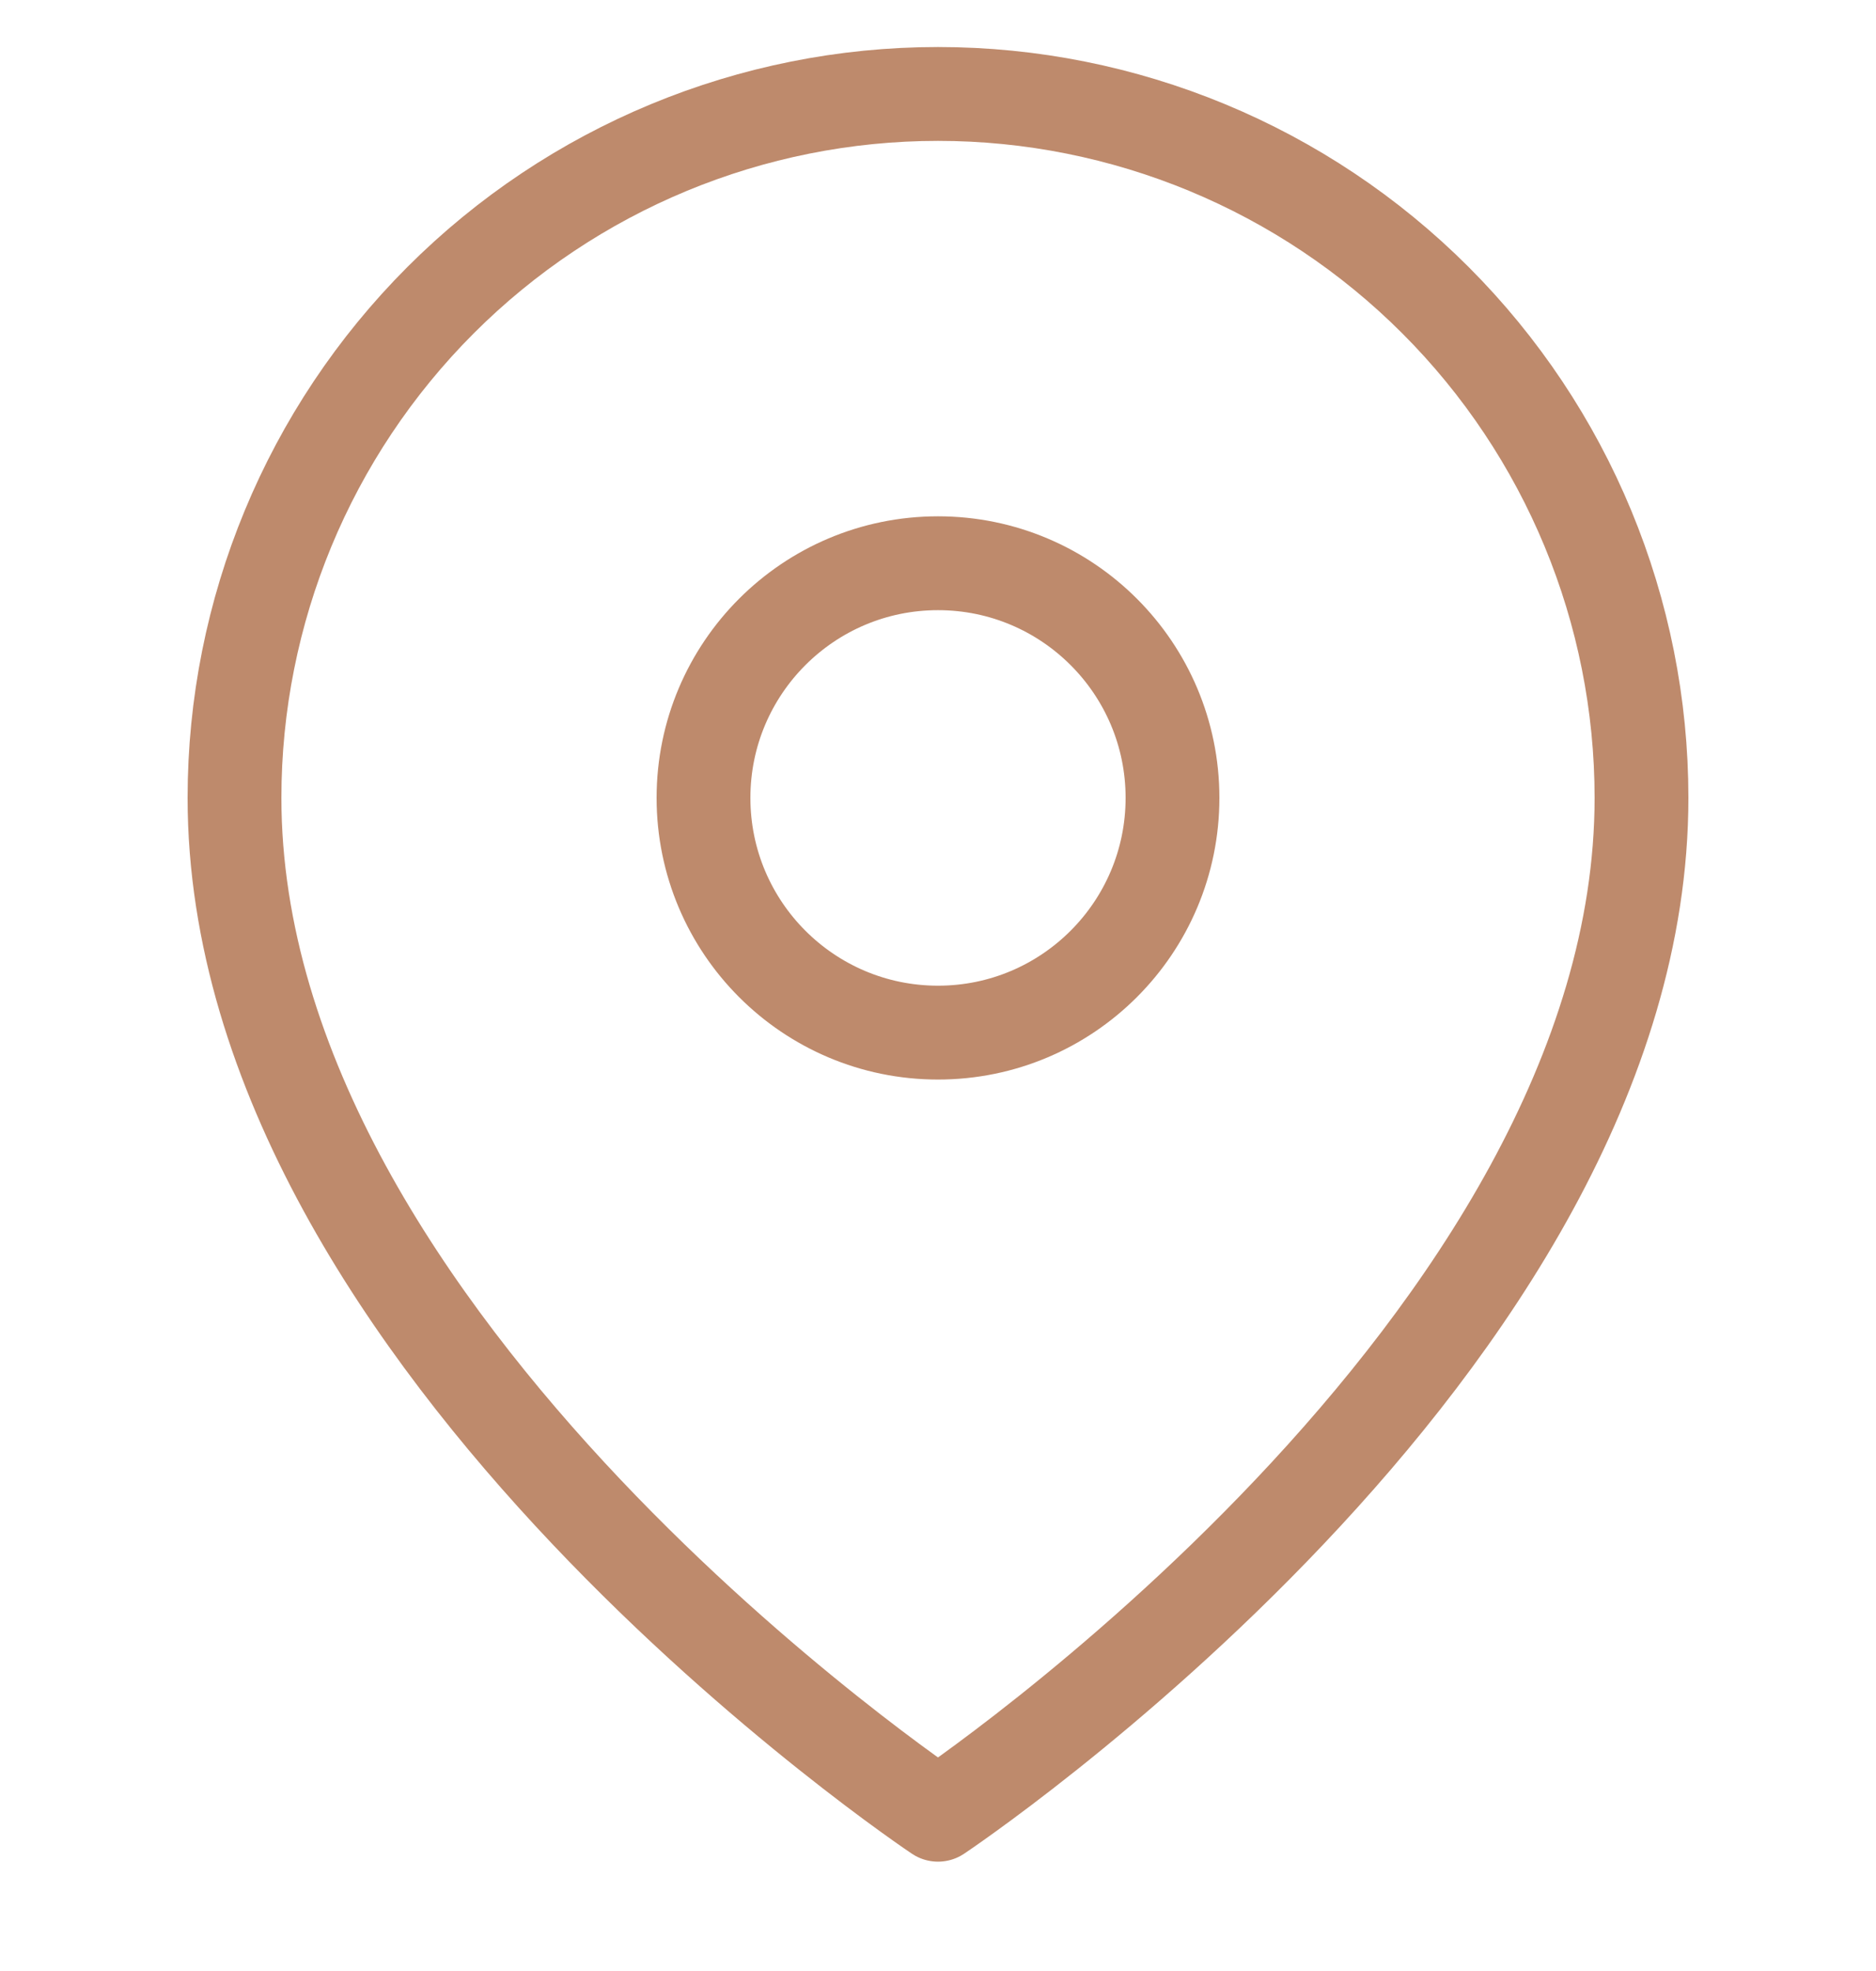 <?xml version="1.0" encoding="UTF-8"?>
<svg xmlns="http://www.w3.org/2000/svg" width="20" height="21" viewBox="0 0 20 21" fill="none">
  <g clip-path="url(#clip0_181_1279)">
    <path d="M17.5 8.501C17.5 14.335 10 19.335 10 19.335C10 19.335 2.5 14.335 2.5 8.501C2.5 6.512 3.29 4.605 4.697 3.198C6.103 1.792 8.011 1.001 10 1.001C11.989 1.001 13.897 1.792 15.303 3.198C16.71 4.605 17.5 6.512 17.5 8.501Z" stroke="#BE8A6C" stroke-linecap="round" stroke-linejoin="round"></path>
    <path d="M10 11.002C11.381 11.002 12.5 9.882 12.5 8.501C12.5 7.121 11.381 6.001 10 6.001C8.619 6.001 7.5 7.121 7.5 8.501C7.5 9.882 8.619 11.002 10 11.002Z" stroke="#BE8A6C" stroke-linecap="round" stroke-linejoin="round"></path>
  </g>
  <defs>
    <clipPath id="clip0_181_1279">
      <rect width="20" height="20" fill="white" transform="translate(0 0.168)"></rect>
    </clipPath>
  </defs>
</svg>
